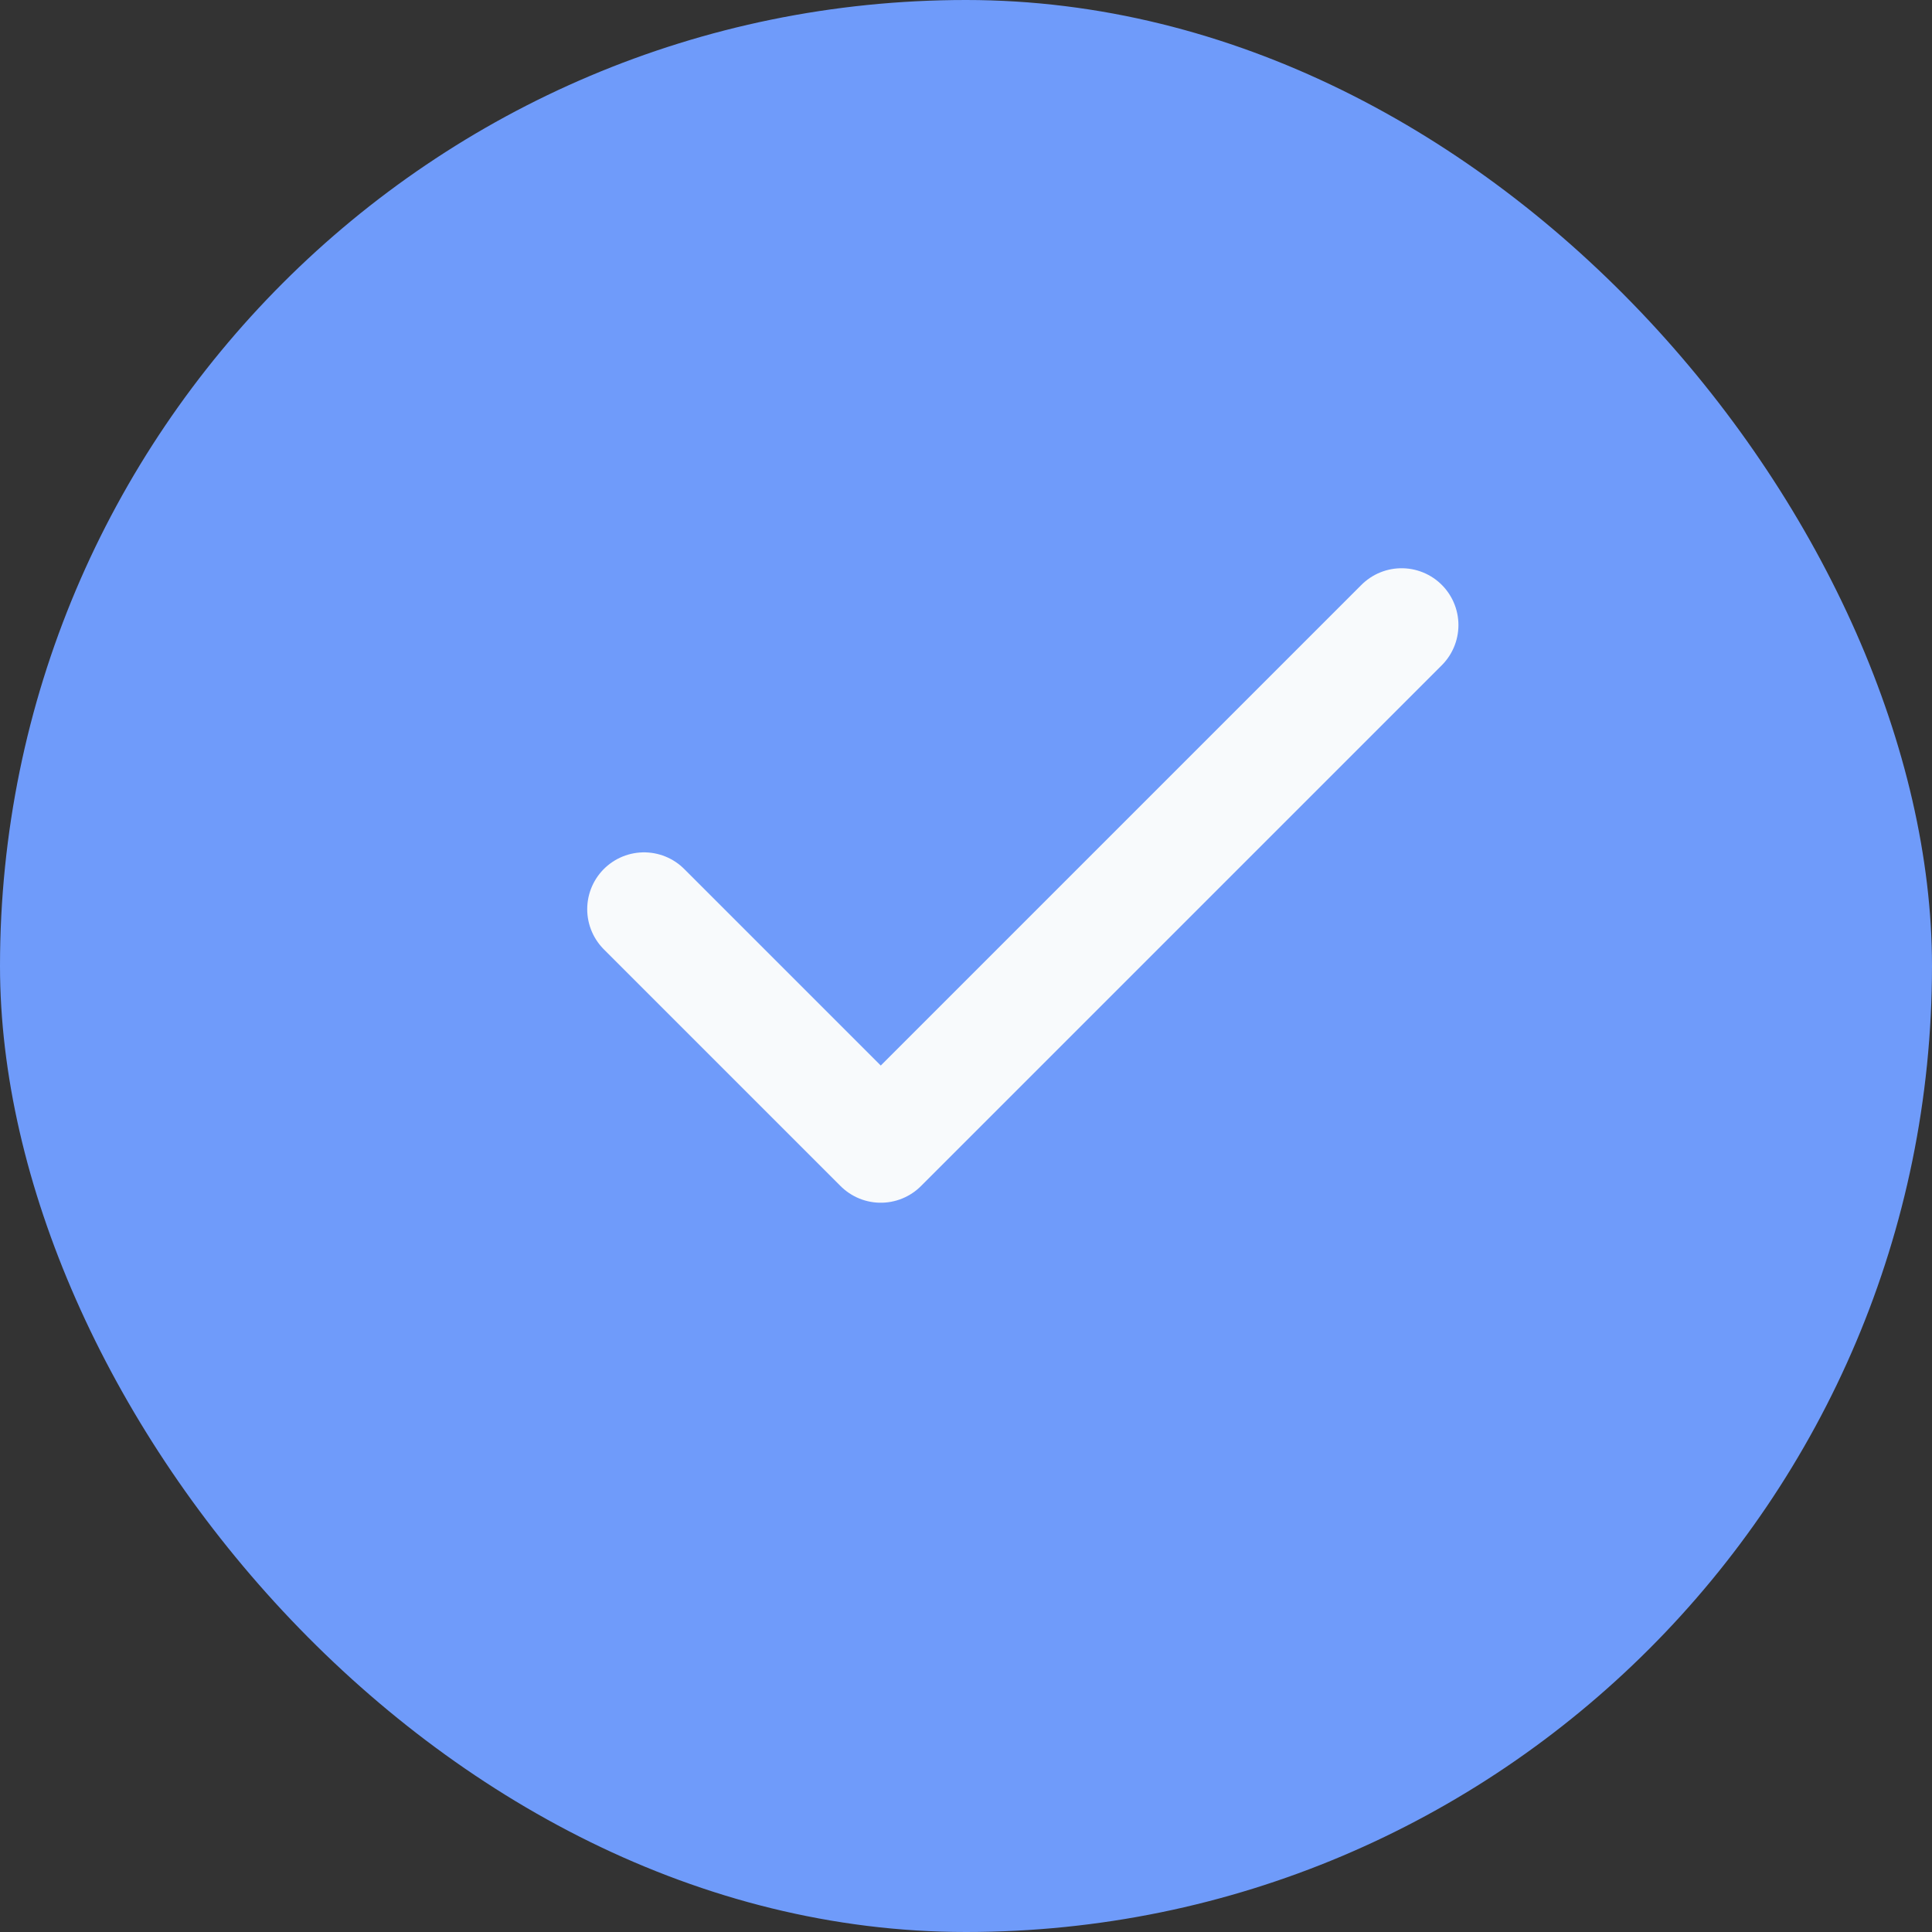 <svg width="17" height="17" viewBox="0 0 17 17" fill="none" xmlns="http://www.w3.org/2000/svg">
<rect x="0" y="0" width="17" height="17" fill="#333333" stroke="none"/>
<rect width="17" height="17" rx="8.5" fill="#6F9BFA"/>
<path d="M12.333 5.5L7.75 10.083L5.667 8" stroke="#F8FAFC" stroke-linecap="round" stroke-linejoin="round"/>
</svg>
